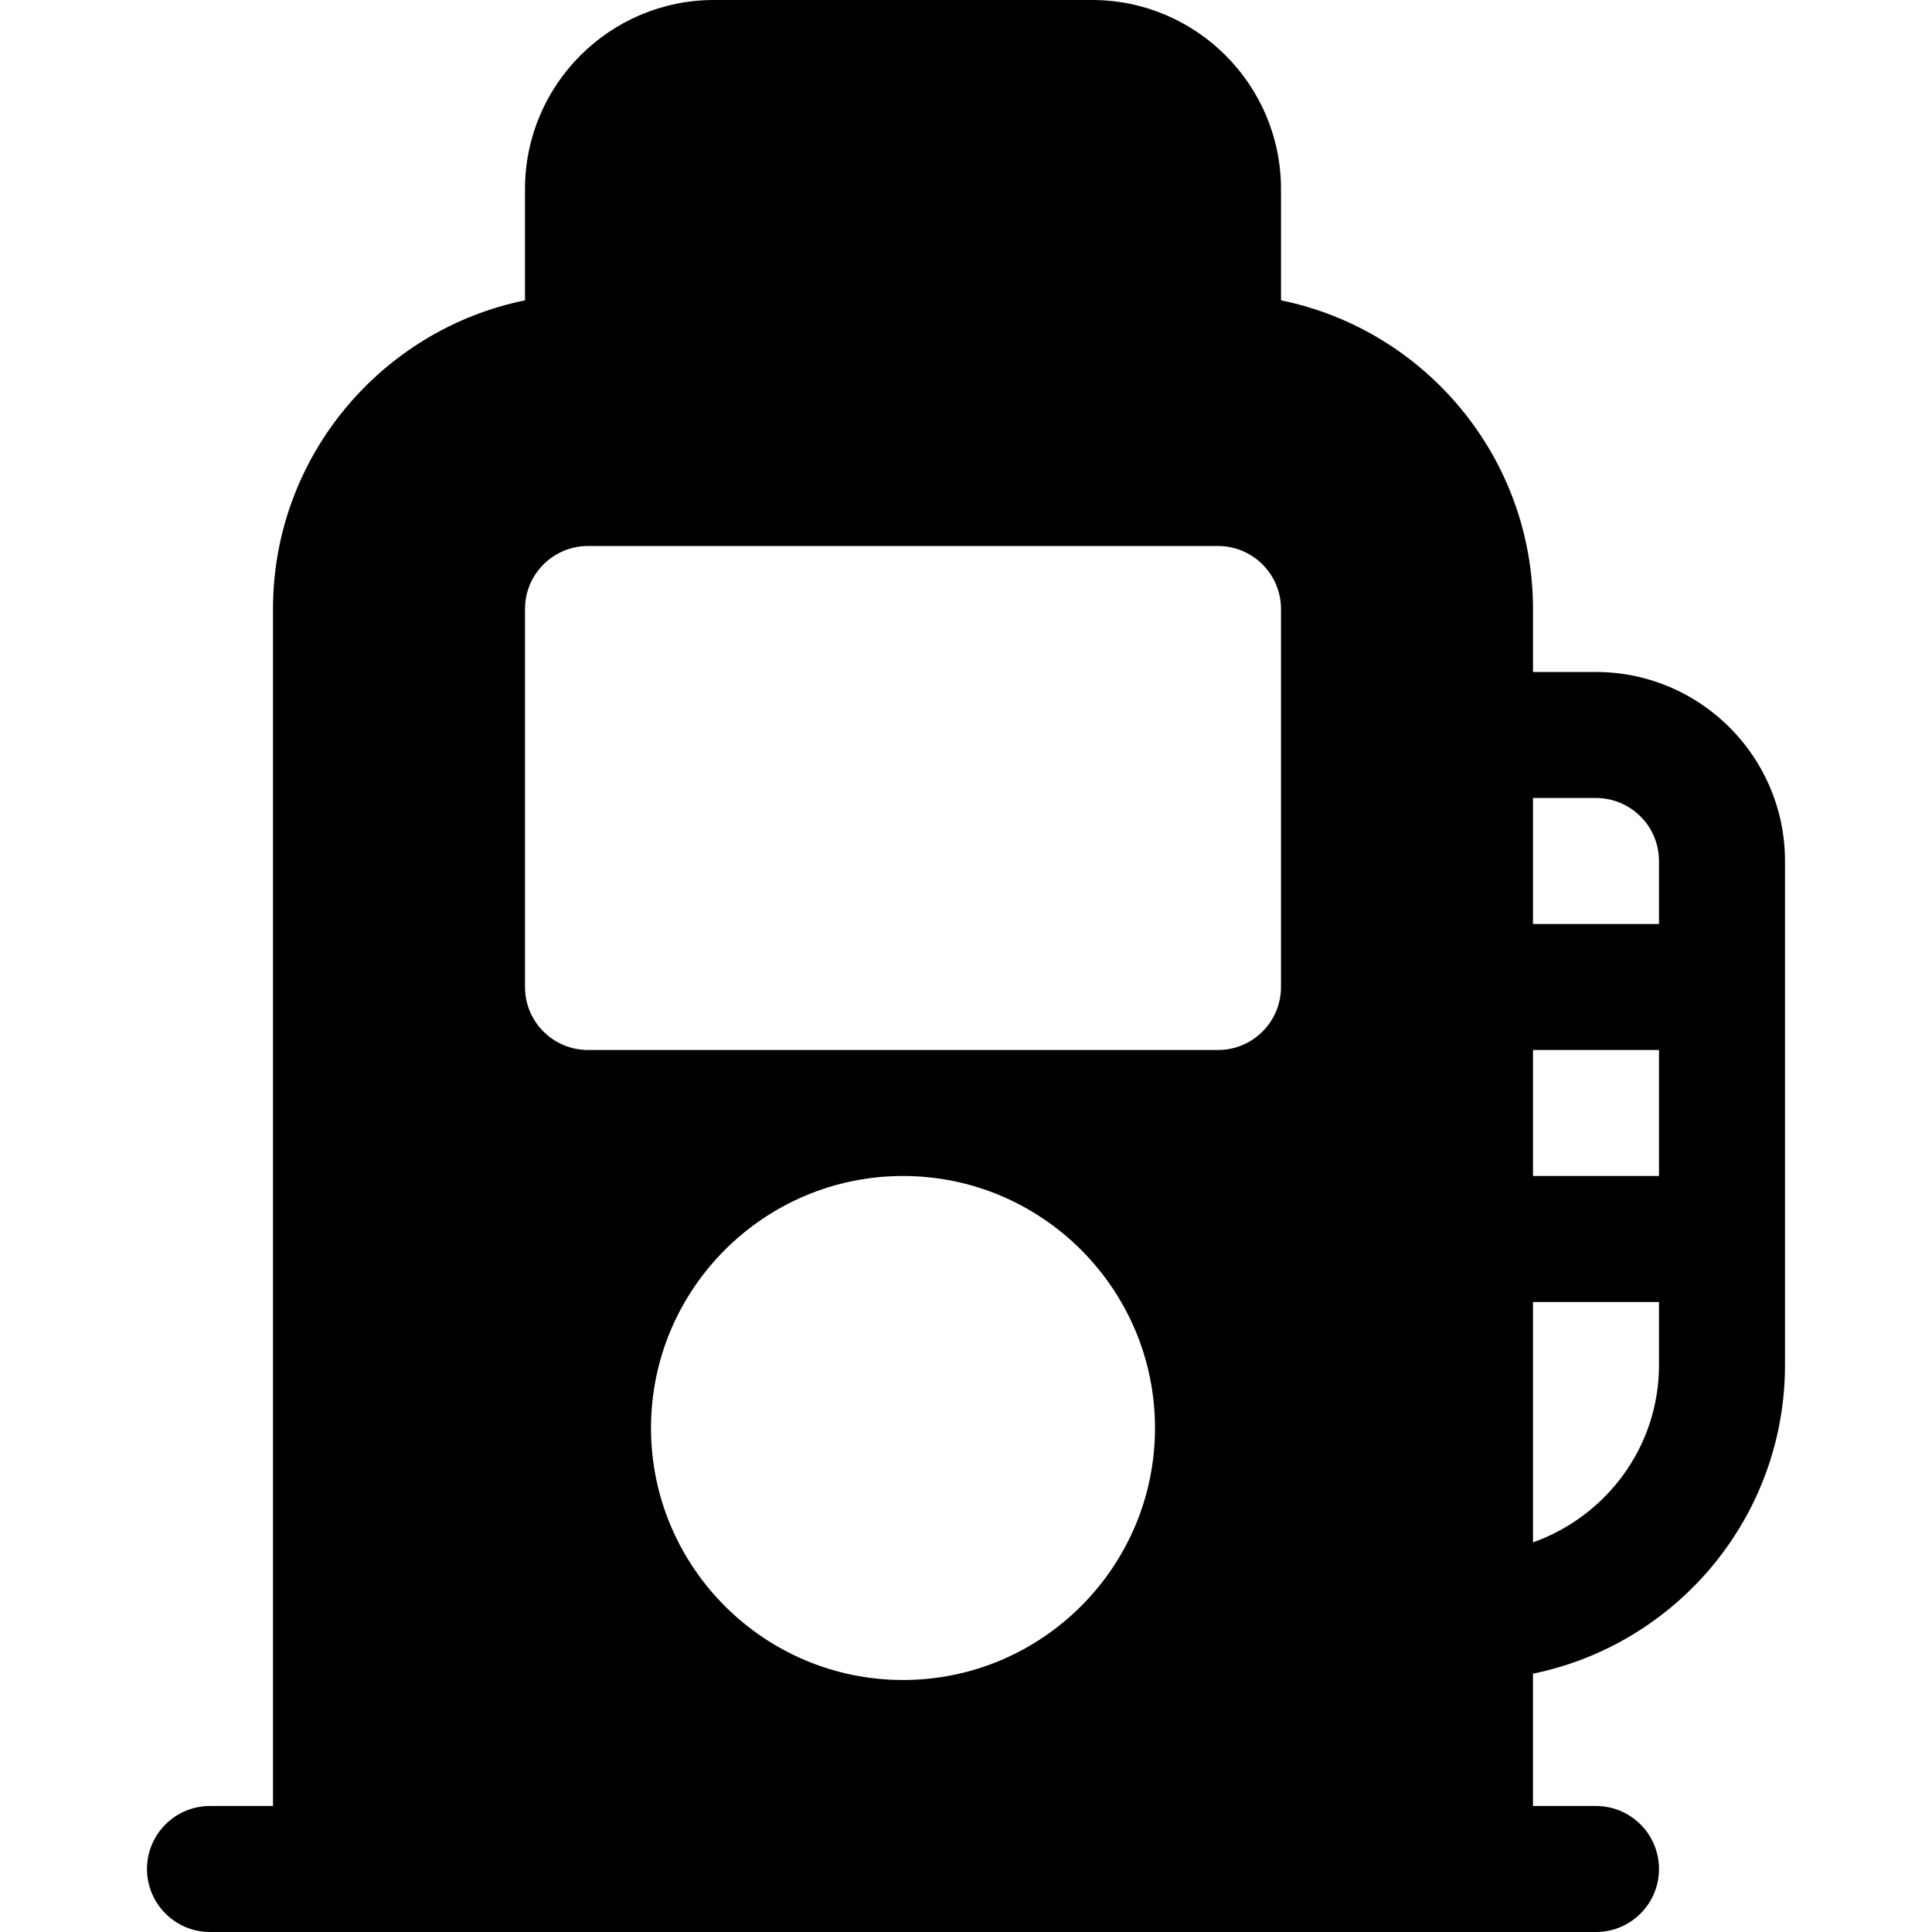 <?xml version="1.0" encoding="iso-8859-1"?>
<!-- Uploaded to: SVG Repo, www.svgrepo.com, Generator: SVG Repo Mixer Tools -->
<svg fill="#000000" height="800px" width="800px" version="1.1" id="Layer_1" xmlns="http://www.w3.org/2000/svg" xmlns:xlink="http://www.w3.org/1999/xlink" 
	 viewBox="0 0 512 512" xml:space="preserve">
<g>
	<g>
		<path d="M422.957,178.087h-16.696v-16.696c0-40.316-28.724-74.04-66.783-81.795V50.087C339.478,22.468,317.01,0,289.391,0H189.217
			c-27.619,0-50.087,22.468-50.087,50.087v29.509c-38.058,7.756-66.783,41.48-66.783,81.795v317.217H55.652
			c-9.217,0-16.696,7.479-16.696,16.696c0,9.217,7.479,16.696,16.696,16.696c214.302,0,117.295,0,367.304,0
			c9.217,0,16.696-7.479,16.696-16.696c0-9.217-7.479-16.696-16.696-16.696h-16.696v-35.074
			c38.058-7.756,66.783-41.48,66.783-81.795c0-64.157,0-69.408,0-133.565C473.043,200.555,450.576,178.087,422.957,178.087z
			 M239.304,445.217c-36.826,0-66.783-29.956-66.783-66.783c0-36.826,29.956-66.783,66.783-66.783
			c36.826,0,66.783,29.956,66.783,66.783C306.087,415.261,276.13,445.217,239.304,445.217z M339.478,261.565
			c0,9.217-7.479,16.696-16.696,16.696H155.826c-9.217,0-16.696-7.479-16.696-16.696V161.391c0-9.217,7.479-16.696,16.696-16.696
			h166.956c9.217,0,16.696,7.479,16.696,16.696V261.565z M439.652,361.739c0,21.737-14,40.096-33.391,47.01v-63.706h33.391V361.739z
			 M439.652,311.652h-33.391v-33.391h33.391V311.652z M439.652,244.87h-33.391v-33.391h16.696c9.206,0,16.696,7.49,16.696,16.696
			V244.87z"/>
	</g>
</g>
</svg>